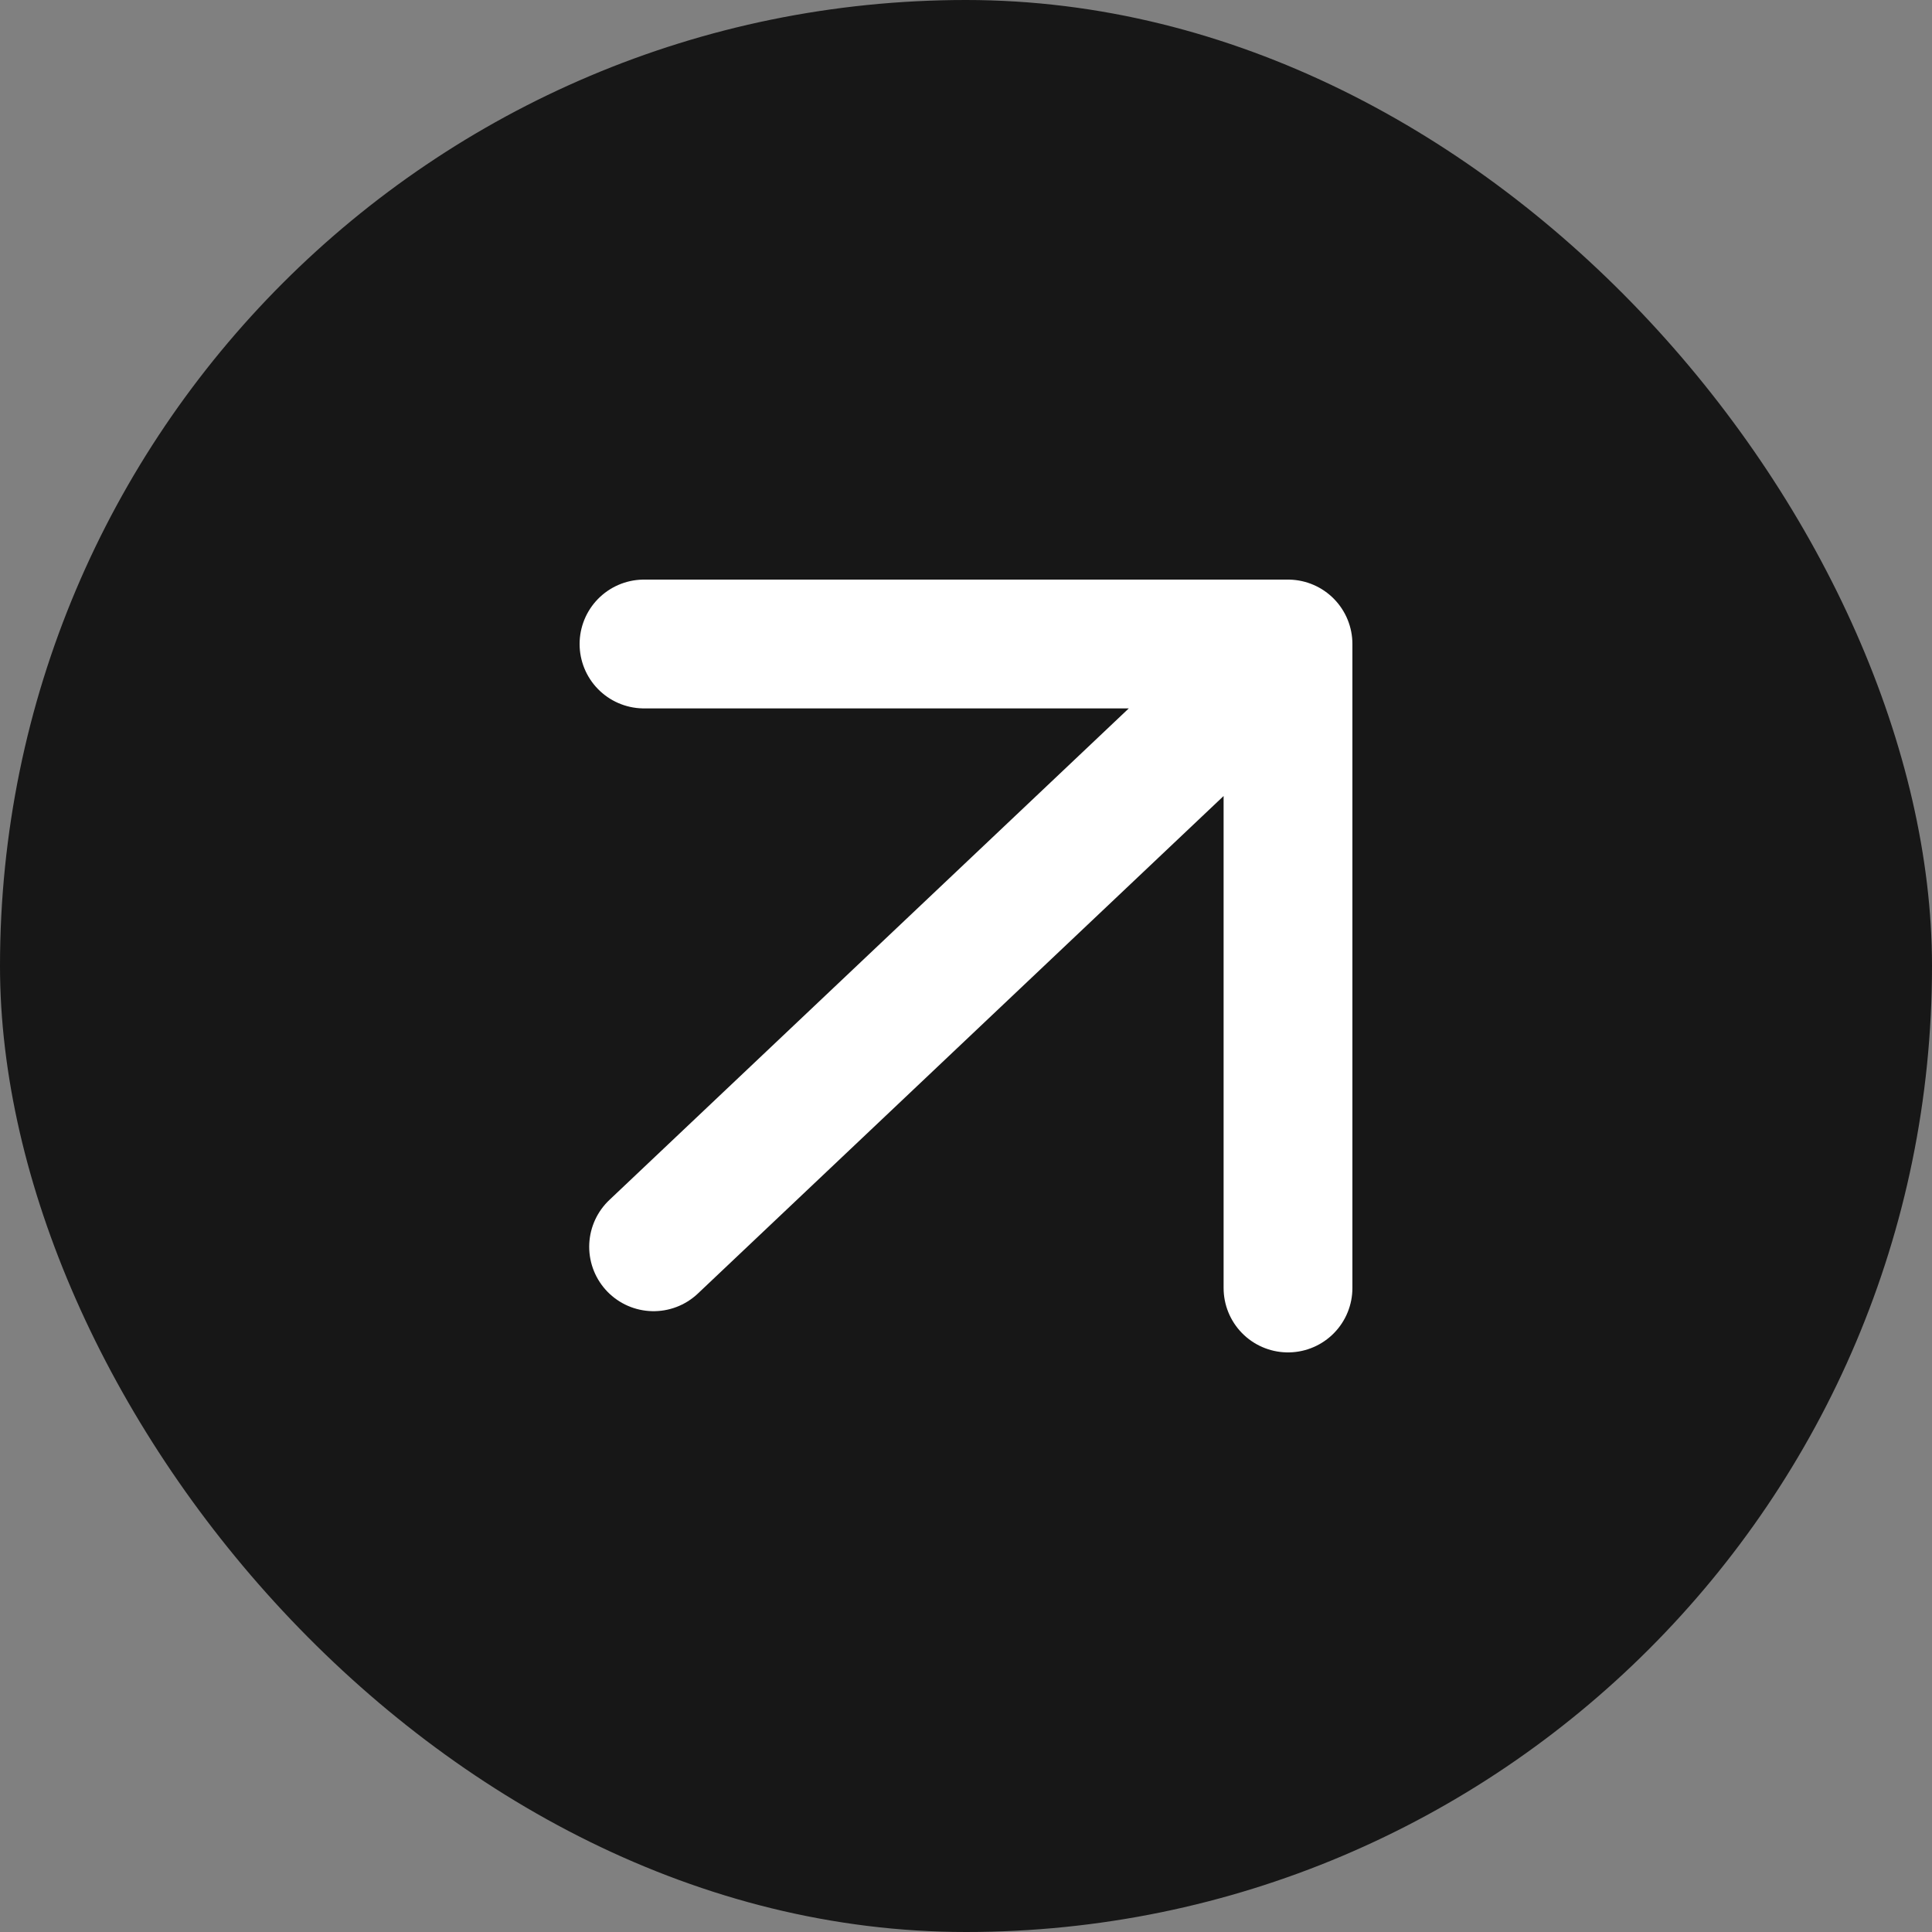 <?xml version="1.0" encoding="UTF-8"?> <svg xmlns="http://www.w3.org/2000/svg" width="30" height="30" viewBox="0 0 30 30" fill="none"><rect x="0" y="0" width="30" height="30" fill="#808080" stroke="none"/> <rect width="30" height="30" rx="15" fill="#171717"></rect> <path d="M10 10H20V20M19.306 10.694L10.149 19.36" stroke="white" stroke-width="2" stroke-linecap="round" stroke-linejoin="round"></path> </svg> 